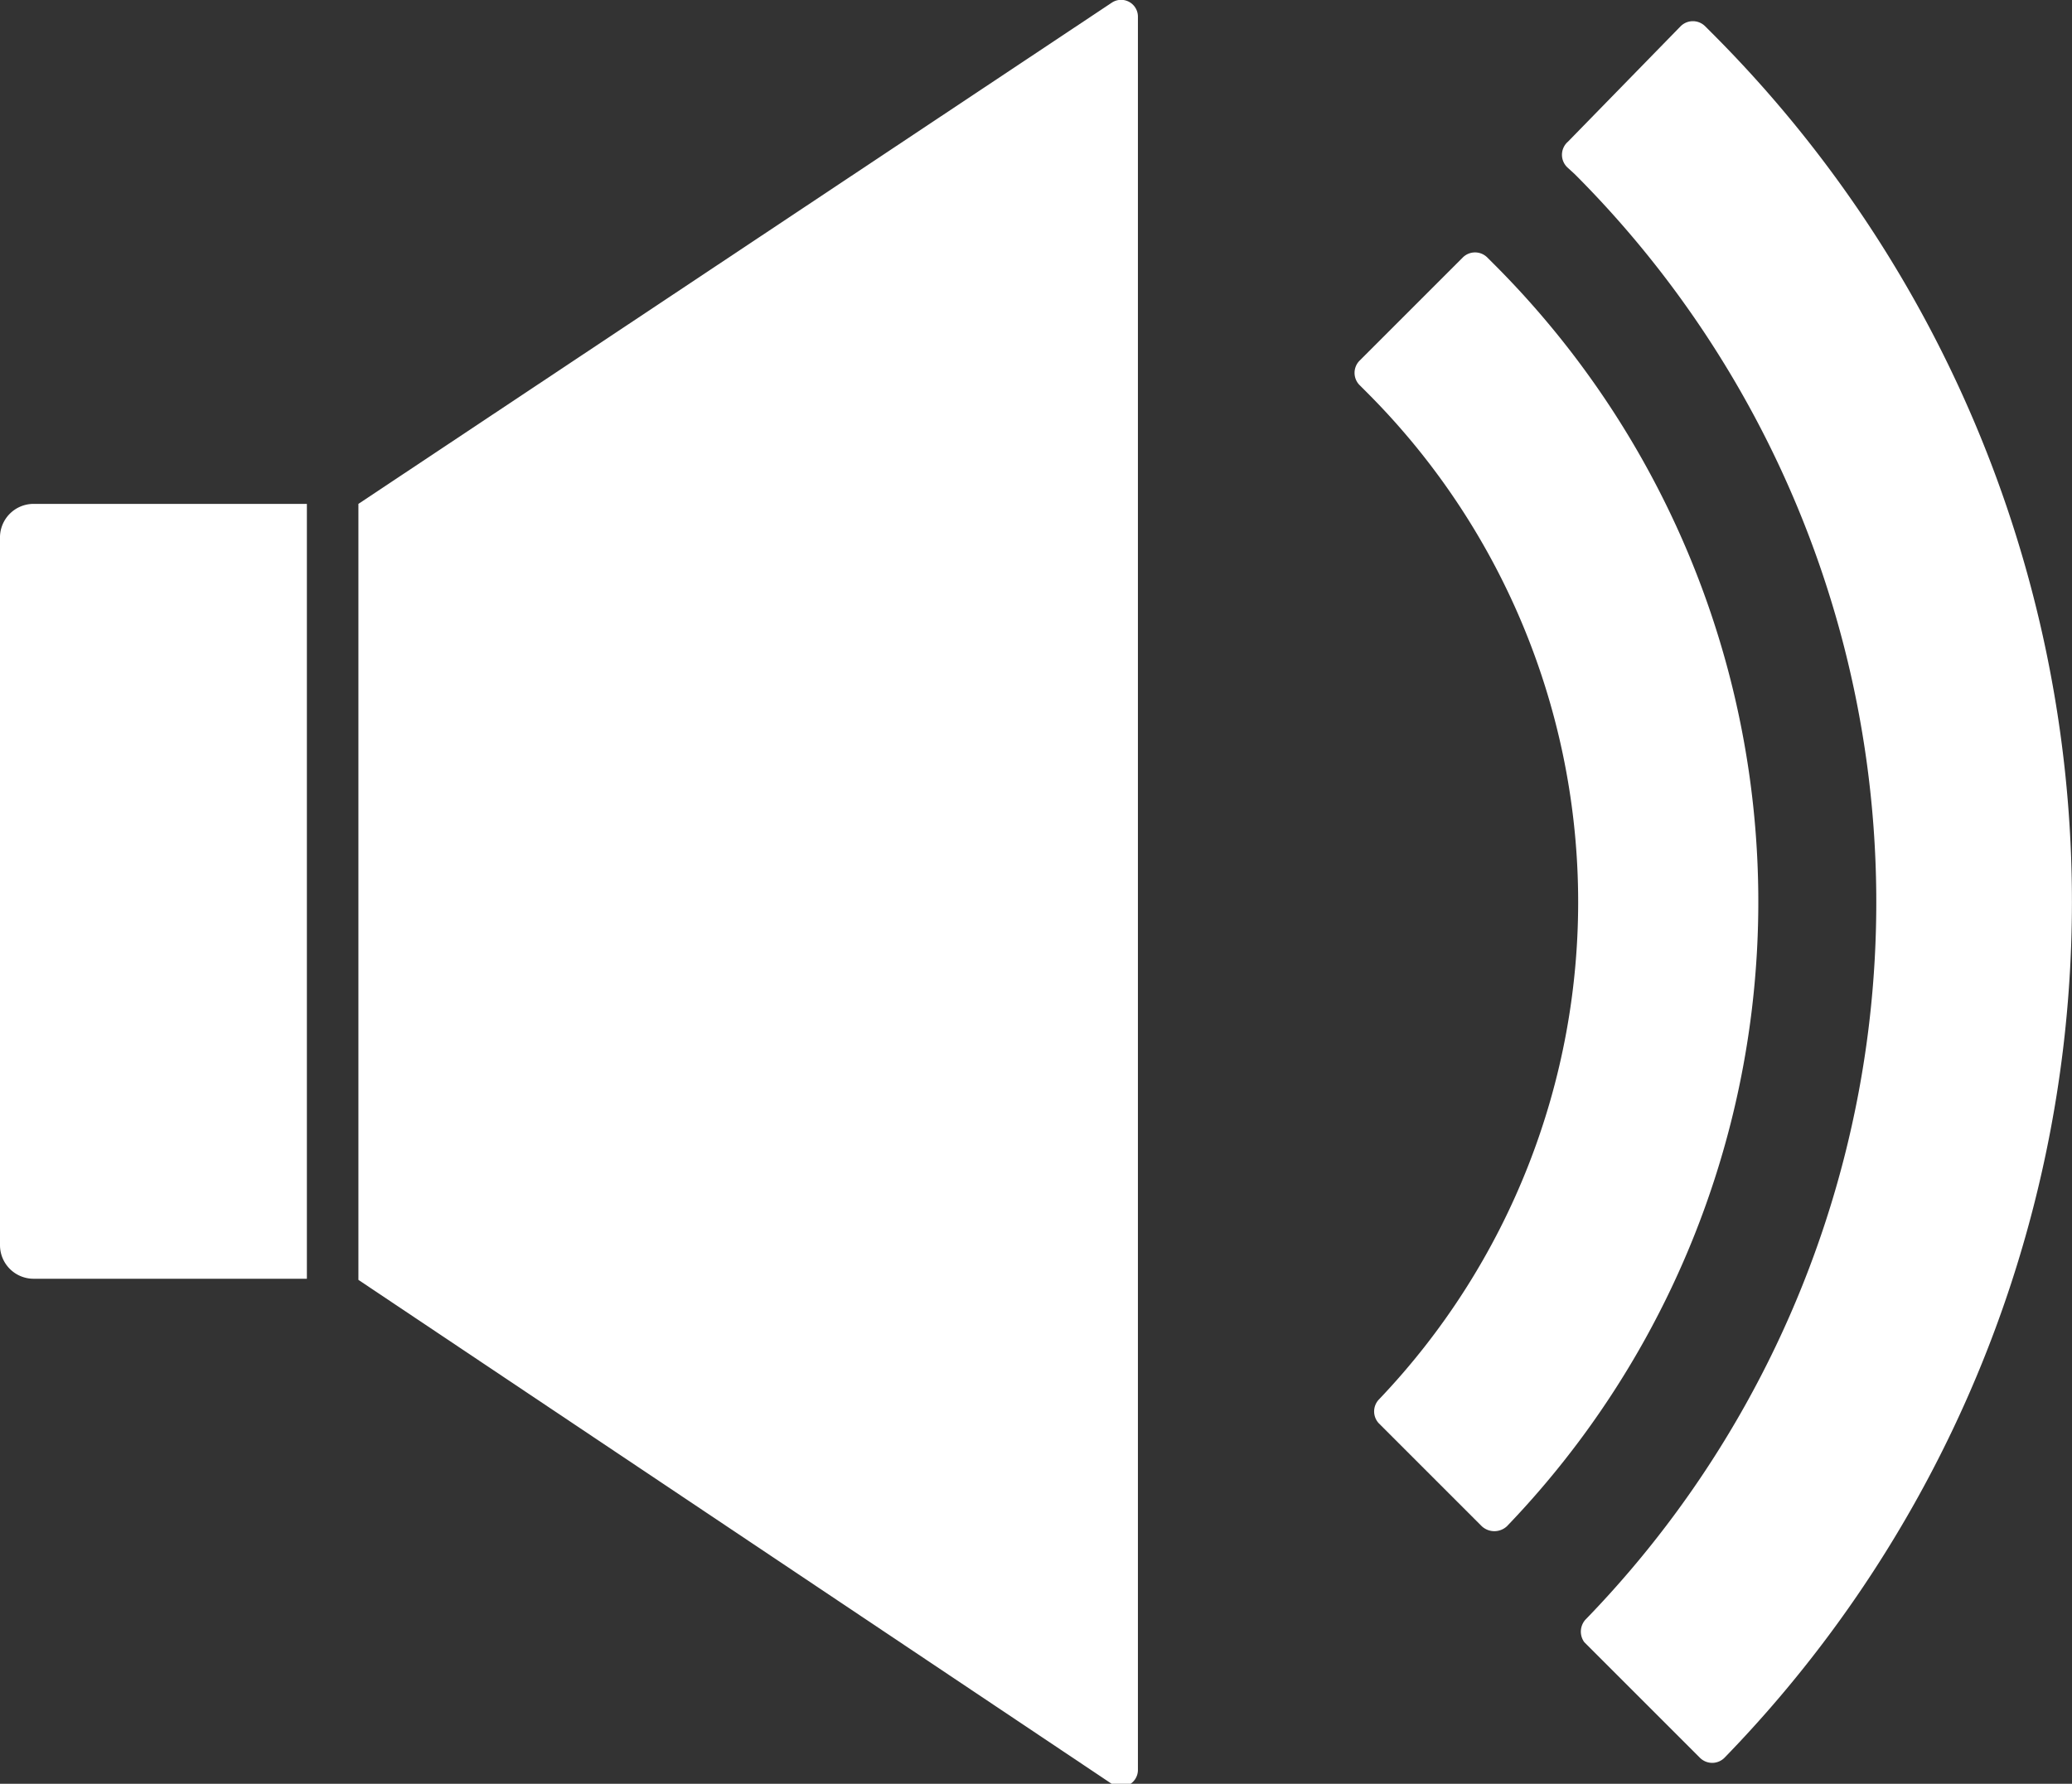 <svg xmlns="http://www.w3.org/2000/svg" viewBox="0 0 37 31.86"><rect x="0" y="0" width="37" height="31.86" fill="#333333" stroke="none"/><defs><style>.febe9458-7f5b-4638-8aad-7af5b42b5390{fill:#fff;}</style></defs><title>Asset 1</title><g id="e3bec5bf-e8da-4fce-8ecd-24053077ab43" data-name="Layer 2"><g id="b16f6aa9-df65-4af0-b58b-3d21c347c9ca" data-name="Isolation Mode"><path class="febe9458-7f5b-4638-8aad-7af5b42b5390" d="M19.85.05,6.4,9V22.86l13.45,9a.3.3,0,0,0,.47-.25V.3A.3.3,0,0,0,19.85.05Z"/><path class="febe9458-7f5b-4638-8aad-7af5b42b5390" d="M5.48,22.84H.6a.6.6,0,0,1-.6-.6V9.62A.6.6,0,0,1,.6,9H5.48Z"/><path class="febe9458-7f5b-4638-8aad-7af5b42b5390" d="M28.29,29.33l2.06,2.06a.31.31,0,0,0,.45,0A21.94,21.94,0,0,0,30.57.59L30.45.47a.31.31,0,0,0-.44,0L28,2.53A.31.31,0,0,0,28,3l.12.11a18.4,18.4,0,0,1,.21,25.8A.32.32,0,0,0,28.29,29.33Z"/><path class="febe9458-7f5b-4638-8aad-7af5b42b5390" d="M24.62,25.42l1.84,1.84a.33.33,0,0,0,.45,0,16.1,16.1,0,0,0-.23-22.54l-.12-.12a.31.31,0,0,0-.44,0L24.28,6.44a.31.31,0,0,0,0,.44L24.4,7a12.87,12.87,0,0,1,.22,18A.31.31,0,0,0,24.62,25.42Z"/></g></g></svg>

